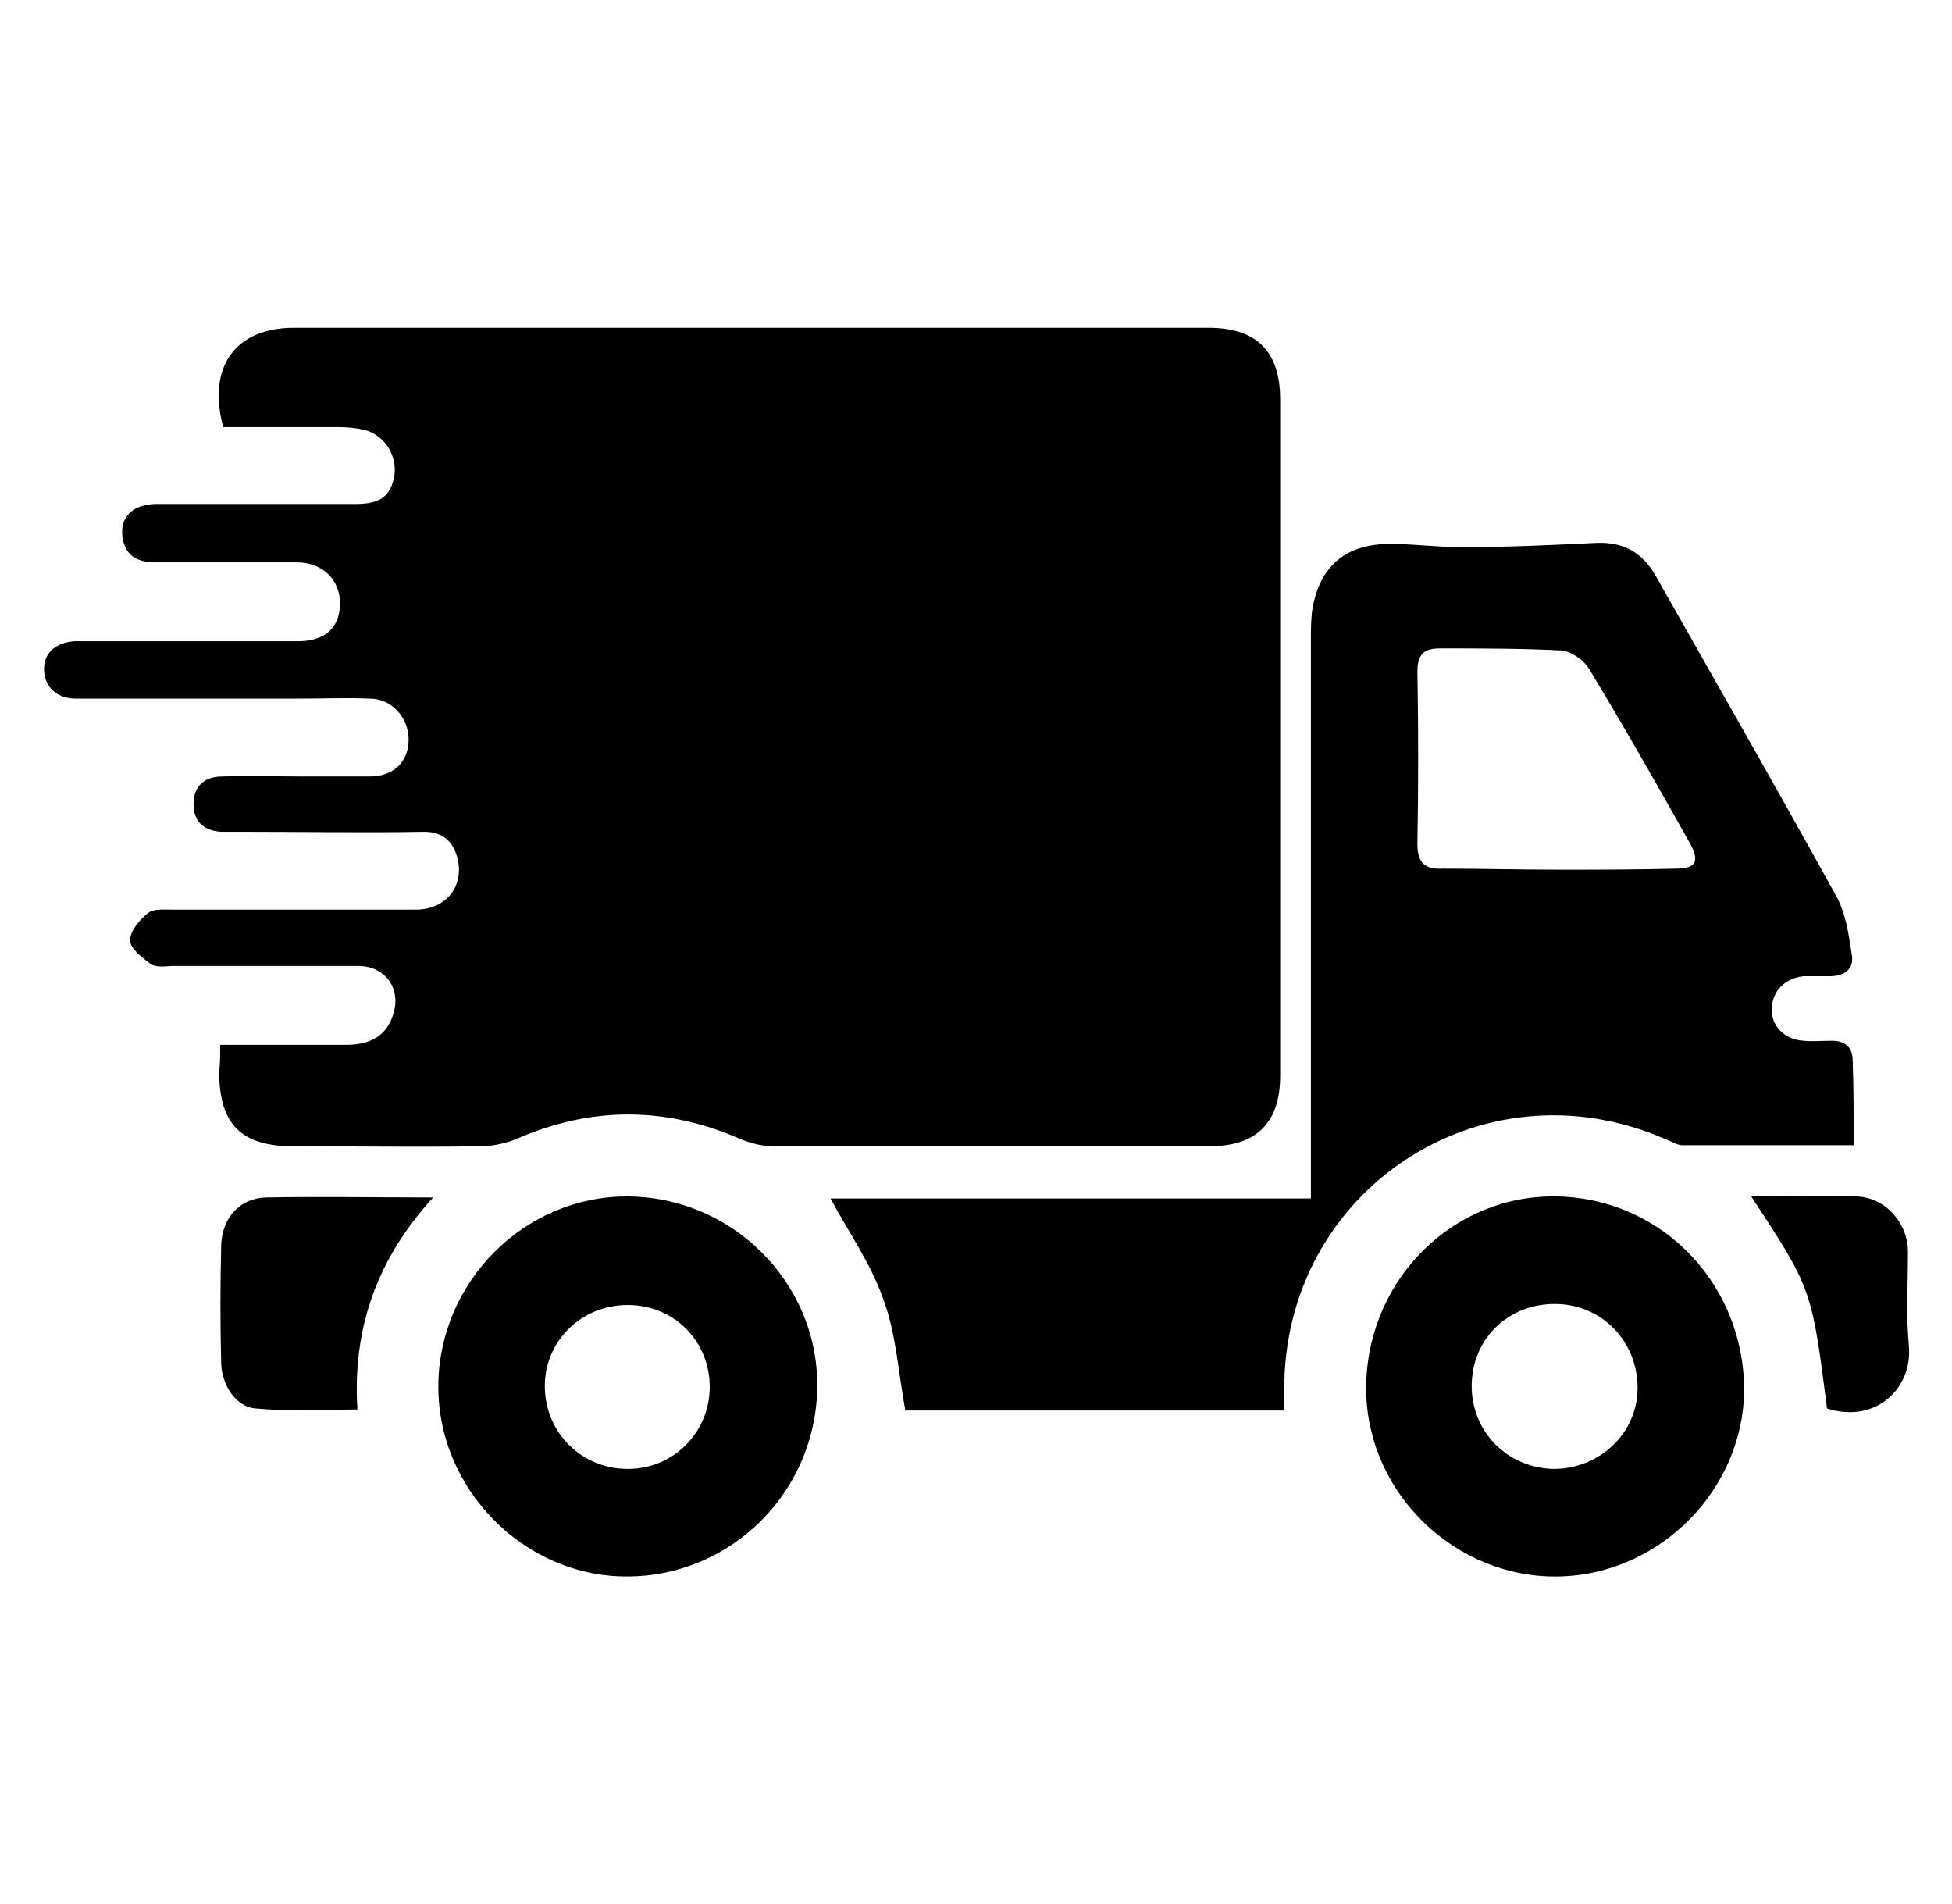 <?xml version="1.0" encoding="utf-8"?>
<!-- Generator: Adobe Illustrator 26.0.2, SVG Export Plug-In . SVG Version: 6.00 Build 0)  -->
<svg version="1.1" xmlns="http://www.w3.org/2000/svg" xmlns:xlink="http://www.w3.org/1999/xlink" x="0px" y="0px"
	 viewBox="0 0 190.6 185.9" style="enable-background:new 0 0 190.6 185.9;" xml:space="preserve">
<style type="text/css">
	.st0{display:none;}
	.st1{display:inline;}
</style>
<g id="Layer_1" class="st0">
	<g id="_x36_vNXBc.tif" class="st1">
		<g>
			<path d="M86.4,3.4c6,0,11.9,0,17.9,0c1.6,1.2,1.6,5.3,5.2,3.1c4.1-2.5,7.1-1.5,9.6,2.4c0.3,0.6,1.5,1.1,2.1,0.9
				c7.1-1.7,7.6-1.5,10.8,4.9c6.6-2.2,8.5-1.1,10.9,6.2c6.3-1.3,7.9-0.3,9.4,5.8c0.2,0.7,1.1,1.8,1.6,1.7c5-0.3,7.4,1.9,7.5,6.9
				c0.2,4.8,8,1.8,7.7,7.3c-0.1,1.1-0.3,2.3-0.2,3.4c0.1,0.7,0.6,1.7,1.2,2c6,3.1,6.5,4.2,4.4,10.6c6.6,3.4,7.2,5.2,4.1,11.9
				c5.7,4.1,5.7,4.4,2.8,11.2c-0.2,0.6-0.2,1.5,0.1,2c4.3,6.3,4.3,6.9-0.3,11.8c4.6,5.4,4.5,7.3-0.9,12.3c0.6,2.2,2.2,4.5,1.6,6.1
				c-0.9,2.3-4,3.8-4.8,6.2c-0.8,2.3,0.6,5.3,0.3,7.9c-0.2,1.1-2.4,1.9-3.6,3c-0.7,0.6-1.6,1.5-1.5,2.3c0.5,6.5-0.3,7.6-6.9,9.5
				c1.1,6.6-0.6,8.7-8,9.6c-0.2,7-2.2,8.8-8.5,8.2c-1.4,2.4-2.2,5.3-4.1,6.5c-1.9,1.2-4.8,0.7-7.4,1c-1.6,5.6-3.3,6.6-9.5,5.3
				c-0.7-0.1-1.9,0.1-2.3,0.7c-4.5,5.4-5.5,5.7-11.2,2.5c-4.2,5.8-6.9,6.2-12.4,1.8c-5.5,5.2-7.4,5.3-12.6,0.1
				c-5.6,4.4-8.2,4-12.4-1.9c-5.9,3.3-7.9,3-10.9-1.3c-2.7-3.9-8.8,2-11-3.6c-0.4-0.9-0.6-1.9-1.1-2.7c-0.3-0.5-1.1-0.9-1.7-0.9
				c-7.4,0-7.7-0.3-9.1-7.1c-6.6,0.7-7.6-0.1-9.3-6.8c-0.2-0.7-1-1.5-1.7-1.7c-6.4-1.8-7-2.6-6.6-9.6c-6.2-1.1-7.2-3-7-8.8
				c0.1-4.1-8.4-4.4-5.5-10.5c0.2-0.4,0.6-0.9,0.6-1.3c-0.1-0.8-0.2-1.9-0.8-2.4c-5-4.3-5.2-5.5-2.9-9.8c-1.5-2.4-2.7-4.4-3.9-6.3
				c0-5.6,0-11.3,0-16.9c1.4-1.1,2.7-2.2,4.1-3.2c-4.1-5.9-4.1-6.2,1.2-11.7c0.4-0.4,0.6-1.4,0.5-2c-1.8-6.9-1.6-7.6,4.5-10.8
				c-2-4.9-1.9-9,4.4-10.7c0.5-0.1,1.1-1.8,0.9-2.6c-0.8-4.6,1.4-6.8,5.6-7.7c0.8-0.2,2-0.9,2.1-1.5c0.9-7,1.7-7.7,8.4-7.8
				c1-6.8,1.5-7.2,9-7.8c0.6-0.1,1.6-0.7,1.7-1.2c1.1-6.9,5.7-6.5,10.6-4.9c2.1-6,4.2-7.1,9.6-5.5c0.9,0.3,2.1-0.8,3.2-1.2
				c2.4-0.9,5.9-3.4,7.1-2.6C83,8.8,84.4,5.8,86.4,3.4z M97.2,49.7c-0.1,0-0.1,0-0.2,0c0-6.3-0.1-12.6,0-18.9c0-2.4-0.4-4-3.2-3.5
				c-5.8,0.9-11.7,1.8-17.5,3c-0.7,0.1-1.8,2-1.6,2.7c5,12.2,10,24.4,15.4,36.5c0.5,1.1,3.5,1.4,5.4,1.5c0.5,0,1.5-2.1,1.6-3.3
				C97.3,61.6,97.2,55.6,97.2,49.7z M97.7,158.6c5.3-1,10.7-1.9,16-3.2c0.9-0.2,2.4-2.4,2.1-3.1c-4.9-12.1-9.8-24.1-15.1-36
				c-0.5-1.1-3.4-1.5-5.2-1.5c-0.6,0-1.8,1.9-1.8,3c-0.1,12.2,0.1,24.5,0,36.7C93.5,157.6,94.6,158.8,97.7,158.6z M142.4,47.7
				c-0.6-0.7-0.9-1.5-1.6-2c-4.7-3.5-9.5-7-14.3-10.5c-2.1-1.5-3-0.7-3.9,1.5c-4.7,11.8-9.5,23.5-14.5,35.1
				c-1.4,3.3,0.8,4.2,2.6,5.3c0.8,0.5,2.9-0.3,3.8-1.1c8.7-8.6,17.3-17.3,25.9-25.9C141.1,49.4,141.7,48.6,142.4,47.7z M138.5,94.6
				c0-0.1,0-0.2,0-0.3c6.3,0,12.6-0.1,18.9,0c2.9,0.1,4-1,3.5-3.8c-0.9-5.4-1.8-10.7-2.7-16.1c-0.4-2.3-1.3-3.2-3.7-2.2
				c-11.7,5-23.5,9.7-35.1,14.9c-1.2,0.6-1.9,3.3-2,5.1c0,0.7,2.4,2.1,3.8,2.1C126.9,94.7,132.7,94.6,138.5,94.6z M77.8,104.3
				c-2.9-0.5-1.1-5.8-5.8-3.8c-11.7,5-23.5,9.8-35.2,14.8c-0.8,0.4-1.8,2.8-1.3,3.5c2.7,5.1,5.8,10,8.8,14.9
				c1.4,2.3,2.7,2.1,4.6,0.2c8.8-9,17.7-17.9,26.6-26.8C76.1,106.4,76.6,105.7,77.8,104.3z M155,121.6c-13.9-5.7-26.5-11-39.2-15.9
				c-1.2-0.5-3.5,1.1-4.9,2.3c-0.5,0.4,0.1,2.9,0.9,3.7c8.6,8.7,17.3,17.3,25.9,26c1.9,1.9,3.3,2.4,5.1,0
				C146.7,132.6,150.6,127.5,155,121.6z M29.2,88.9c14.9,0,28.8,0.1,42.7-0.2c1.1,0,2.5-2.5,3.1-4.1c0.3-0.7-1-2.5-2-3
				C61.5,76.8,49.9,72,38.2,67.4c-0.9-0.4-3.5,0.9-3.8,1.8C32.5,75.4,31,81.8,29.2,88.9z M88.4,71.2c-0.3-0.7-0.4-0.8-0.5-1
				C82.8,58,77.7,45.8,72.5,33.7c-0.3-0.7-2.4-1.4-3-1c-5.3,3-10.5,6.2-15.6,9.6c-0.6,0.4-0.8,2.8-0.2,3.3
				c9.2,9.3,18.4,18.6,27.8,27.6c0.8,0.8,3.1,0.1,4.7-0.2C87.1,72.7,87.7,71.7,88.4,71.2z M51.8,90.9C51.8,90.9,51.8,90.9,51.8,90.9
				c-6.3,0.1-12.6-0.1-18.9,0.2c-1.1,0-3.1,2-3,2.9c0.7,5.9,1.7,11.7,2.8,17.6c0.2,0.7,2.2,1.9,2.9,1.6c12.1-4.9,24.1-9.9,36-15.2
				c1.1-0.5,1.5-3.5,1.6-5.3c0-0.5-2-1.6-3.2-1.7C64,90.8,57.9,90.9,51.8,90.9z M138.5,141.7c-0.7-0.9-1.3-1.6-2-2.3
				c-9-9-18.1-17.8-27-27c-2.3-2.4-4-0.7-5.5,0.4c-0.8,0.6-1.1,2.7-0.7,3.8c4.6,11.5,9.5,22.8,14.1,34.2c0.9,2.3,2,3.2,4.3,1.8
				c4.7-2.9,9.6-5.8,14.3-8.7C136.9,143.4,137.5,142.6,138.5,141.7z M78.7,107.3c-9.6,9.5-19.3,19.1-28.9,28.8
				c-0.6,0.6-0.3,3.2,0.4,3.8c4.3,3.5,8.9,6.7,13.4,10.1c2.4,1.8,3.5,1,4.6-1.6c4.3-10.7,8.5-21.4,13.2-32
				C83.3,112.3,83.3,109.4,78.7,107.3z M91.4,136C91.4,136,91.4,136,91.4,136c-0.1-6.4,0.2-12.9-0.2-19.3c-0.1-1.3-2.4-2.8-4-3.6
				c-0.5-0.3-2.5,1.1-2.9,2c-4.9,11.5-9.7,23.1-14.3,34.7c-0.4,0.9,0.8,3.5,1.8,3.7c5.3,1.6,10.8,2.8,16.2,4.1
				c3,0.7,3.6-0.7,3.5-3.4C91.3,148.2,91.4,142.1,91.4,136z M81.5,77.1c-1.3-1.6-1.7-2.3-2.2-2.9C70.2,65.1,61.1,56,51.8,47
				c-0.6-0.6-2.9-0.4-3.4,0.2C44.7,52,41.1,56.9,37.7,62c-0.4,0.6,0.4,2.8,1.1,3.1c12,5.1,24,10.2,36.1,14.7
				C76.4,80.4,79,78.2,81.5,77.1z M157.3,68.9c-4.2-6.5-7.5-11.7-10.9-17c-1.4-2.2-2.6-2.4-4.5-0.3c-4.1,4.3-8.3,8.5-12.5,12.7
				C124.6,69,120,74,115,78.5c-2.5,2.3-0.5,3.9,0.4,5.5c0.3,0.7,2.1,1.3,2.9,1c12.1-4.9,24-9.9,36-14.9
				C155.2,69.8,156,69.4,157.3,68.9z M99.3,26.7c0,15-0.1,28.7,0.2,42.4c0,1.2,2.7,2.7,4.3,3.5c0.4,0.2,2.3-1.4,2.7-2.4
				c4.7-11.2,9.2-22.6,14-33.8c1.3-3,0.4-4.3-2.4-4.9C112.1,29.9,106.1,28.4,99.3,26.7z M138.9,96.7
				C138.9,96.7,138.9,96.8,138.9,96.7c-6.4,0.1-12.9,0.3-19.3,0c-3.1-0.1-3.7,1.9-3.9,3.9c-0.1,1.1,1.1,2.8,2.2,3.3
				c11.4,4.8,22.8,9.4,34.2,14.2c2.5,1,3.7,0.6,4.3-1.9c1.3-5.3,2.4-10.5,3.8-15.8c0.9-3.4-0.7-3.9-3.6-3.8
				C150.7,96.8,144.8,96.7,138.9,96.7z"/>
		</g>
	</g>
</g>
<g id="Layer_2" class="st0">
	<g id="DVyaFh_00000025424527532374211630000003701804347962872761_" class="st1">
		<g>
			<path d="M88.8,26.7c0,2.8,0,5.6,0,8.4c0,0.4-0.6,0.9-1,1.2c-3.5,3.1-5,7-4,11.6c1,4.5,3.9,7.5,8.3,8.8c5.4,1.6,11.1-0.9,13.7-5.8
				c2.6-4.9,1.6-10.9-2.8-14.6c-0.8-0.7-1.2-1.4-1.1-2.5c0.1-2.5,0-4.9,0-7.5c6.7-0.5,12.5,1.3,17.1,6.2c1.4,1.5,2.6,3.3,3.7,5
				c6.7,10.6,13.3,21.3,20,31.9c2.4,3.8,3.6,7.9,3.6,12.4c0,25.9,0,51.8,0,77.7c0,9.1-5.6,17.1-13.8,19.9c-1.9,0.6-4,1-6,1
				c-20.7,0.1-41.5,0.1-62.2,0c-9.9,0-18.6-8.1-19.6-17.9c-0.1-1.6-0.2-3.1-0.2-4.7c0-25.4,0-50.8,0-76.1c0-4.3,1.1-8.3,3.4-12
				C55,58.5,62,47.1,69.2,35.8c4.4-6.9,11-9.9,19.1-9.4C88.5,26.5,88.5,26.5,88.8,26.7z M98.2,146c2.7-0.7,5.2-1.2,7.5-2.1
				c5.2-2.1,8.1-6.1,8.4-11.8c0.3-6-2.2-10.2-7.8-12.6c-2.6-1.1-5.3-2-8-3c0-4.1,0-8.4,0-12.9c3.8,0.4,6.9,1.9,10,4
				c0.8-1.1,1.5-2.1,2.3-3.2c0.7-1,1.4-2.1,2.2-3.1c-2.7-2.4-7-4-14.6-5.5c0-1.1,0-2.3,0-3.4c-1.6,0-2.9,0-4.4,0
				c0,0.7-0.1,1.4,0,2.1c0.1,1.1-0.2,1.5-1.4,1.6c-3,0.2-5.7,1.3-8.2,2.8c-7.2,4.5-8.8,18.3,1.6,22.6c2.2,0.9,4.4,1.7,6.7,2.4
				c1.1,0.3,1.4,0.8,1.4,1.8c-0.1,3.6,0,7.1,0,10.7c0,0.5,0,0.9,0,1.5c-4.8-0.7-8.6-3.1-12.2-6c-1.7,2.1-3.4,4-5,6
				c0.2,0.2,0.3,0.3,0.4,0.5c4.5,3.8,9.6,6.3,15.4,7c1,0.1,1.5,0.4,1.4,1.6c-0.1,1.2,0,2.4,0,3.7c1.6,0,3,0,4.4,0
				C98.2,148.9,98.2,147.4,98.2,146z"/>
			<path d="M99.5,27.2c0,5.9,0,11.8,0,17.6c0,2.7-1.6,4.5-4.2,4.5c-2.5,0-4.3-1.7-4.3-4.5c0-11.8,0-23.5,0-35.3
				c0-2.6,1.7-4.3,4.2-4.3c2.6,0,4.3,1.7,4.3,4.4C99.5,15.5,99.5,21.4,99.5,27.2z"/>
			<path d="M98.3,125.3c1.8,0.8,3.5,1.4,5,2.4c3.1,2.1,3.1,6.5,0,8.7c-1.4,0.9-3.1,1.4-5,2.2C98.3,133.9,98.3,129.8,98.3,125.3z"/>
			<path d="M93.7,115.4c-4.5-0.7-6.9-3.2-6.7-6.6c0.2-3,3.1-5.2,6.7-5.2C93.7,107.5,93.7,111.4,93.7,115.4z"/>
		</g>
	</g>
</g>
<g id="Layer_3" class="st0">
	<g id="_x39_DZHsd_00000148630458464507865840000011852262383937862822_" class="st1">
		<g>
			<path d="M112.3,122.3c-0.9-0.3-1.6-0.5-2.4-0.7c-5.1-1.4-8.4-5.5-8.4-11c-0.1-12.7-0.1-25.4,0-38.1c0-6.7,4.4-11.4,10.8-11.5
				c16.6-0.1,33.2-0.1,49.7,0c6.4,0.1,10.7,4.8,10.7,11.5c0.1,12.6,0.1,25.2,0,37.8c0,6.4-2.9,9.5-10.7,12c0,1.1,0,2.3,0,3.5
				c0,12.3,0,24.5,0,36.8c0,8.4-4.2,12.8-12.2,12.8c-8.5,0-17,0-25.5,0c-7.8,0-12-4.4-12-12.6c0-12.2,0-24.5,0-36.7
				C112.3,124.8,112.3,123.6,112.3,122.3z"/>
			<path d="M74.4,128.6c0,11.6,0,23.1,0,34.6c0,8.7-3.5,12.2-12.1,12.2c-7.7,0.1-15.3,0.1-23,0c-7.7-0.1-11.3-3.6-11.4-11.4
				c-0.1-11.5-0.1-23-0.1-34.5c0-0.3-0.2-0.6-0.3-0.9c-8.8-3.6-9.8-5.3-9.8-15c0-9.2-0.1-18.3,0-27.5C17.9,77.5,21.4,74,30,74
				c14,0,28,0,42,0c9.2,0,12.5,3.4,12.5,12.8c0,9.3,0,18.6,0,28C84.5,123.3,82.9,125.5,74.4,128.6z"/>
			<path d="M159.2,34c0,12.4-9.8,23.1-21.4,23.1C125,57.2,115,47,115.1,33.8c0-13,9.9-23.3,22.2-23.3
				C149.5,10.6,159.2,20.9,159.2,34z"/>
			<path d="M51.4,70.4c-11.5,0.1-20.8-8.9-21-20.3c-0.1-11.4,9.1-20.8,20.4-20.9c11.3-0.2,20.9,9.1,21,20.4
				C71.9,61.1,62.8,70.4,51.4,70.4z"/>
		</g>
	</g>
</g>
<g id="Layer_4" class="st0">
	<path class="st1" d="M178.2,48.5c-1-4.2-3-5.2-6.6-3.6c-2.7,1.2-7.2,0-7,5c-29.4,0-58.3,0-87.2,0.1c-2.7,0-3.6-1-4.1-3.4
		c-0.8-3.1-2.1-6.2-3.1-9.2c-0.9,0-1.8,0-2.7,0c-0.3,0.3-0.6,0.7-1,0.8c-8,2.6-8,2.6-5.8,10.7c0,0.1,0.1,0.3,0.2,0.4
		c1.5,3.3,0.5,5.5-2.1,8.1C42,73.9,25.5,90.5,8.9,107.1c-5.8,5.8-4.5,10.6,3.5,12.7c21.5,5.7,43,11.5,64.5,17.2
		c2.3,0.6,4.2,1.2,5,4.1c1.5,5.4,6.5,8.2,11.4,7.1c5.6-1.2,8.9-6.1,8.4-12c-0.1-1.3,0.4-3.2,1.4-3.9c22.9-18.3,45.9-36.4,68.4-54.2
		c2,0.6,3.6,1.7,5,1.4c3-0.6,6-1.8,8.9-2.7c0-1.2,0-2.4,0-3.6C182.9,65,180.3,56.9,178.2,48.5z M24.7,110.4
		c13.9-13.7,27.7-27.2,41.6-40.8c4.8,17.8,9.8,36.4,15,55.9C61.9,120.3,43.2,115.4,24.7,110.4z M91.1,143.8c-2.9,0-5.2-2.3-5.2-5.2
		s2.3-5.2,5.2-5.2s5.2,2.3,5.2,5.2S94,143.8,91.1,143.8z M93.8,122.6c-5.3-19.9-10.5-39.2-15.8-58.9c29.1,0,57.7,0,87.4,0
		C141.2,83.5,117.7,102.9,93.8,122.6z"/>
</g>
<g id="Layer_5" class="st0">
	<g id="Lft6WR.tif" class="st1">
		<g>
			<path d="M39.6,80.4c3.4-0.5,6.9-1,10.3-1.6c8.7-1.3,17.5-2.6,26.2-3.8c1.3-0.2,2-0.7,2.5-1.8C83.8,62.7,89,52.3,94.1,41.9
				c0.3-0.6,0.7-1.2,1.2-2.1c0.5,0.9,0.9,1.5,1.2,2.2c5.1,10.3,10.3,20.7,15.3,31.1c0.6,1.3,1.4,1.8,2.8,2c11.5,1.6,23,3.3,34.5,5
				c0.6,0.1,1.2,0.2,2.1,0.5c-0.6,0.7-1,1.2-1.5,1.7c-8.2,8-16.5,16-24.8,24c-1.2,1.1-1.6,2.1-1.3,3.8c2.1,11.4,4,22.9,6,34.3
				c0.1,0.5,0.1,1,0.2,2c-1-0.5-1.7-0.7-2.3-1.1c-10.2-5.3-20.5-10.7-30.7-16.1c-1.2-0.6-2.1-0.6-3.3,0
				c-10.1,5.3-20.2,10.6-30.4,15.9c-0.7,0.4-1.5,0.7-2.6,1.3c0.1-0.9,0.1-1.5,0.2-2c2-11.5,3.9-23,6-34.5c0.3-1.5-0.1-2.4-1.2-3.5
				c-8.3-8-16.5-16-24.8-24c-0.5-0.5-1.3-0.7-1.9-1C39.2,81,39.4,80.7,39.6,80.4z"/>
			<path d="M138.2,117.3c0.6-1.3,1.2-2.4,1.9-3.7c6.9,3.6,13.7,7.2,21,11c-0.2-1.3-0.3-2.1-0.5-3c-1.3-7.5-2.5-14.9-3.8-22.4
				c-0.3-1.5,0-2.4,1.1-3.5c5.5-5.3,10.9-10.7,16.4-16c0.5-0.5,1.1-0.9,1.7-1.4c0-0.2-0.1-0.4-0.1-0.6c-1.5-0.3-3-0.6-4.5-0.8
				c-6.9-1-13.8-2-20.7-2.9c-1.4-0.2-2.1-0.8-2.6-2c-3.4-6.9-6.8-13.8-10.2-20.7c-0.3-0.6-0.7-1.3-1.2-2.4
				c-3.1,6.3-6.1,12.2-9.2,18.4c-1.2-0.6-2.3-1.1-3.7-1.8c4.2-8.6,8.4-17,12.8-25.9c0.6,1,0.9,1.6,1.2,2.2
				c4.3,8.7,8.6,17.5,12.9,26.3c0.6,1.3,1.4,2,2.9,2.2c9.6,1.3,19.2,2.7,28.8,4.1c0.8,0.1,1.6,0.3,2.5,0.5c0.2,0.2,0.3,0.5,0.5,0.7
				c-0.6,0.4-1.4,0.6-1.9,1.1c-7,6.8-14,13.6-21.1,20.3c-1.2,1.1-1.4,2.1-1.2,3.7c1.7,9.7,3.4,19.3,5.1,29c0.1,0.6,0.1,1.2,0.2,2.2
				C156.9,127,147.6,122.2,138.2,117.3z"/>
			<path d="M67,65.5c-1.3,0.7-2.3,1.2-3.6,1.8c-3-6.1-6-12-9.2-18.4c-0.5,0.9-0.8,1.5-1.1,2.2c-3.5,7-6.9,13.9-10.3,20.9
				c-0.6,1.3-1.4,1.8-2.8,2c-7.8,1.1-15.5,2.2-23.3,3.3c-0.6,0.1-1.1,0.3-1.7,0.4c-0.2,0.3-0.5,0.6-0.7,0.9c0.7,0.3,1.5,0.5,2,1
				c5.6,5.4,11.1,10.9,16.7,16.3c1,0.9,1.3,1.8,1,3.1c-1.3,7.4-2.5,14.8-3.8,22.2c-0.2,1-0.3,1.9-0.5,3.4c7.2-3.8,14-7.4,21-11
				c0.7,1.3,1.2,2.4,1.9,3.7C43,122.1,33.8,127,24.2,132c0.1-1.1,0.1-1.7,0.3-2.4c1.7-9.7,3.3-19.4,5.1-29c0.3-1.5-0.1-2.4-1.2-3.5
				c-7.1-6.7-14-13.6-21.1-20.3C6.7,76.3,6,76,5.4,75.6c0.2-0.2,0.3-0.5,0.5-0.7c3.6-0.5,7.3-1.1,10.9-1.6c6.9-1,13.8-2,20.7-2.9
				c1.3-0.2,1.9-0.8,2.4-1.9c4.3-8.8,8.7-17.6,13-26.4c0.3-0.6,0.7-1.2,1.2-2.2C58.5,48.5,62.7,56.9,67,65.5z"/>
		</g>
	</g>
</g>
<g id="Layer_6" class="st0">
	<g id="dRL9F1_00000043457115484349124100000013123424595128548019_" class="st1">
		<g>
			<path d="M102,89.1c-23.4,0-46.9-0.1-70.3,0.1c-6.5,0-11.6-2.4-15.7-7c-6.3-7-9.4-15.2-9-24.6c0.4-8.8,4.4-15.6,12.2-20
				c12-6.8,24.8-11.8,38.4-14.6c9.5-1.9,19-2.6,28.7-1.9c21.9,1.4,41.5,9.1,59.6,21.2c12.6,8.5,23.7,18.8,33.5,30.4
				c2,2.4,3.7,5,4.2,8.2c0.6,3.2-0.7,5.7-3.6,7.1c-2.1,1-4.4,1.2-6.7,1.2C149.5,89.1,125.7,89.1,102,89.1z M154.2,64.9
				c-0.3-0.3-0.4-0.5-0.6-0.6c-4.3-4.1-8.8-7.9-13.6-11.5c-17.7-13-37.4-19.8-59.4-20.1c-8.1-0.1-16.1,0.6-24.1,2
				c-2,0.3-4.1,0.7-5.8,1.9c-2.8,1.9-3.5,5.2-1.4,7.9c1.8,2.3,4.2,3.4,7.1,2.9c6.1-1,12.1-2.1,18.3-2.5c11-0.7,21.8,0,32.6,2.1
				c13.1,2.6,25.6,7.1,37.6,13C147.9,61.6,151,63.2,154.2,64.9z M146.9,78.4c0.1-0.1,0.1-0.2,0.2-0.3c-3.6-2.4-7-4.9-10.7-7.1
				c-14.1-8.3-29.6-11.8-45.8-12.4c-7.5-0.3-14.9,0-22.3,0.8c-1.8,0.2-3.6,0.5-5.4,1c-1.6,0.5-2.7,1.6-2.9,3.4
				c-0.6,4,3.6,8.1,7.7,7.8c7.4-0.7,14.8-1.4,22.3-1.8c8.4-0.5,16.7-0.2,25.1,0.7c7.9,0.9,15.7,2.4,23.3,4.9
				C141.1,76.2,144,77.3,146.9,78.4z"/>
			<path d="M166.3,91.1c0.2,2.8,0.3,5.5-0.7,8.1c-0.6,1.5-1.7,2.2-3.4,2.2c-21.4,0-42.8,0-64.1,0c-1.6,0-2.7,0.6-3.3,2
				c-0.8,2-1.6,4.1-2,6.2c-0.4,2.4-1.7,3.6-3.9,4c-2.7,0.4-5.4,0.9-8.1,1.1c-7.5,0.4-14.9,0.2-22.3-1.4c-0.9-0.2-1.8-0.6-2.7-0.9
				c-1-0.4-1.3-1.1-1.2-2.2c0.2-1.8,0.3-3.6,0.3-5.4c0-0.5-0.1-1.1-0.2-1.6c-0.3-1.3-0.9-1.7-2.2-1.7c-4.5,0-9,0-13.6,0
				c-1.8,0-3.1-0.8-4.1-2.2c-1.5-2.1-2-4.6-2.5-7c-0.1-0.4-0.1-0.7-0.2-1.1C76.9,91.1,121.6,91.1,166.3,91.1z"/>
			<path d="M91.9,127.4c1.7-2.6,3.4-5.1,5-7.6c3.5-5.3,7.1-10.6,10.6-15.9c0.2-0.3,0.6-0.7,0.9-0.7c3.4,0,6.9,0,10.5,0
				c-6.8,10.2-13.5,20.2-20.2,30.4C97.3,130.5,95.1,128.5,91.9,127.4z"/>
			<path d="M119.8,165.1c-0.1,0-0.5-0.1-0.8-0.2c-3.3-1.2-6.5-2.4-9.8-3.5c-1.3-0.5-1.5-0.9-1-2.2c1.5-4.4,3.1-8.7,4.6-13.1
				c0.5-1.4,0.9-1.6,2.3-1c3.3,1.2,6.6,2.4,9.9,3.6c1.2,0.4,1.4,0.9,1,2.1c-1.6,4.5-3.2,8.9-4.8,13.4
				C121,164.7,120.7,165.2,119.8,165.1z"/>
			<path d="M97.8,138c0,5-4.1,9.1-9.1,9.2c-5,0-9.2-4.2-9.1-9.2c0-5.1,4.1-9.2,9.2-9.2C93.8,128.8,97.9,132.9,97.8,138z M88.7,142.9
				c2.8,0,5-2.2,4.9-5c0-2.7-2.2-4.9-4.9-4.9c-2.7,0-4.8,2.2-4.8,5C83.9,140.8,86,142.9,88.7,142.9z"/>
			<path d="M69.1,116.7c2.8,0,5.4,0.1,8.1,0c1.3-0.1,1.8,0.3,2.4,1.5c1.5,3.2,3.2,6.4,4.9,9.6c-2.8,1.2-4.9,3.5-6.1,6.8
				C74.3,129,71.3,123,69.1,116.7z"/>
			<path d="M92.3,148.5c4.1-2.2,4.8-3,6.6-6.4c3.7,2,7.4,4,11.3,6.1c-1,2.7-2,5.6-3,8.5C101.9,154.5,96.9,151.8,92.3,148.5z"/>
		</g>
	</g>
</g>
<g id="Layer_7" class="st0">
	<g id="CuHc7D.tif" class="st1">
		<g>
			<path d="M120.6,44.9c-3.3,0-6.6,0-9.9,0c-0.4,0-0.7-0.4-1.1-0.6c-1.1-0.6-2.2-1.3-3.5,0c-0.4,0.5-1.4,0.7-2.1,0.7
				c-19.6,0-39.3,0-58.9,0c-0.5,0-1-0.1-1.8-0.2c0-3.8,0-7.5,0-11.7c-3,0.5-5.9,0.4-8.4,1.4c-3.1,1.2-4.5,4.1-4.5,7.5
				c0,26.4,0,52.8,0,79.2c0,13.7,0,27.5,0,41.2c0,5.8,3.4,9.3,9.2,9.3c28.3,0,56.5,0,84.8,0c5.9,0,9-2.9,9.3-8.8
				c0.1-2.1,0.1-4.2,0.1-6.4c0-2.3,1.6-4,3.9-4.2c2.1-0.2,4.4,1.2,4.4,3.4c0,4.2,0.1,8.5-0.7,12.6c-1.4,6.8-8.7,11.9-15.6,11.8
				c-29.1-0.1-58.1,0-87.2-0.1c-9.5,0-16.7-7.2-16.7-16.8c0-40.8,0-81.6,0-122.4c0-7.8,6.1-14.5,13.4-15.7c2.5-0.4,5.1-0.4,7.8-0.6
				c0-1.9,0-3.9,0-6.2c0.9,0,1.6,0,2.3,0c6.1,0,12.2,0,18.3,0c0.7,0,1.7-0.5,1.9-1.1c3.5-8.1,9.3-12,17.7-11.7
				C89,6,96.2,9.7,98.8,18.5c7.3,0,14.6,0,22.1,0c0,2.2,0,4.2,0,6.3c2.3,0.1,4.4,0.2,6.5,0.4c7.7,0.5,14.7,7.5,14.8,15.2
				c0.2,10.7,0,21.4,0,32.1c0,2.3-2,4.2-4.2,4.1c-2.5-0.1-4.2-1.7-4.2-4.3c0-9.7,0-19.4-0.1-29.1c0-1.8-0.3-3.6-1-5.2
				c-1.4-3.1-4.1-4.4-7.4-4.4c-4.6,0-4.6,0-4.6,4.5c0,2.1,0,4.1,0,6.2C120.8,44.4,120.7,44.5,120.6,44.9z M73.4,27.1
				c-7.1,0-14.3,0-21.4,0c0,3.3,0,6.2,0,9.2c20.1,0,40.1,0,60.2,0c0-3.1,0-6.1,0-9.3c-7.3,0-14.4,0-21.5,0
				c0.2-8.3-2.7-12.6-8.4-12.8C76.5,14,73.7,18,73.4,27.1z"/>
			<path d="M138.1,148.3c-19.2,0.6-35.8-16.3-34.6-36.5c1.1-18,16-32.3,34-32.5c6.4-0.1,12.3,1.4,17.9,4.5c2.5,1.4,3.3,4,2,6.2
				c-1.4,2.3-3.7,2.8-6.3,1.3c-15.7-8.9-34.7,0-38.6,17.5c-3.1,13.9,7.2,28.4,21.3,30.7c13.5,2.2,27-6.7,29.7-20.5
				c0.7-3.4,0.3-7.1-0.1-10.6c-0.4-3.6,1.1-6,4.2-6c1.8,0,3.7,1.4,4.1,3.1c2,9.2,1,18.1-4,26.2c-5.7,9.1-13.8,14.6-24.4,16.3
				c-0.3,0.1-0.7,0.2-1,0.2C140.8,148.3,139.5,148.3,138.1,148.3z"/>
			<path d="M137.6,118.8c3.5-4.4,6.8-8.6,10.1-12.8c3.5-4.4,6.9-8.9,10.4-13.2c1.7-2.1,4.3-2.5,6.1-1.1c2.1,1.6,2.5,4,0.8,6.3
				c-5.9,7.6-11.9,15.1-17.8,22.6c-2,2.5-3.9,5-6,7.4c-1.8,2.1-4.4,2.2-6.5,0.3c-4.2-4.1-8.4-8.2-12.6-12.4c-1.9-1.8-2-4.3-0.4-6
				c1.6-1.8,4.2-2,6.2-0.2c2.4,2.1,4.6,4.4,6.9,6.6C135.8,117.1,136.6,117.8,137.6,118.8z"/>
			<path d="M76.3,66.6c7.4,0,14.8,0,22.3,0c1.9,0,3.4,0.8,4.1,2.6c0.7,1.7,0.5,3.5-1,4.7c-0.7,0.6-1.9,1.1-2.8,1.1
				c-15,0.1-30.1,0.1-45.1,0c-2.6,0-4.2-1.6-4.2-4c-0.1-2.7,1.5-4.4,4.2-4.4C61.2,66.6,68.7,66.6,76.3,66.6z"/>
			<path d="M76,97.1c-7.2,0-14.4,0-21.7,0c-1.9,0-3.5-0.5-4.4-2.4c-0.8-1.6-0.4-3,0.5-4.3c1-1.6,2.7-1.7,4.4-1.7c13.3,0,26.7,0,40,0
				c1.5,0,3,0,4.5,0.2c2.3,0.3,3.7,2.1,3.6,4.2c-0.1,2.2-1.8,3.8-4.2,3.9C91.1,97.1,83.5,97,76,97.1C76,97.1,76,97.1,76,97.1z"/>
			<path d="M68.5,119.3c-4.9,0-9.8,0-14.7,0c-2.8,0-4.3-1.5-4.4-4c-0.1-2.7,1.6-4.4,4.4-4.4c9.9,0,19.7,0,29.6,0
				c2.6,0,4.2,1.7,4.3,4.2c0,2.5-1.6,4.3-4.1,4.3C78.6,119.4,73.5,119.4,68.5,119.3C68.5,119.3,68.5,119.3,68.5,119.3z"/>
		</g>
	</g>
</g>
<g id="Layer_8" class="st0">
	<g id="QmYY7I.tif" class="st1">
		<g>
			<path d="M165.8,180.5c-38.5,0-77,0-115.5,0c-0.1-0.1-0.3-0.2-0.4-0.3c-5.6-1.7-8.4-5.4-8.4-11.3c0-4.6,0-9.1,0-13.7
				c0-0.7,0-1.4,0-2.3c-0.9,0-1.5,0-2.1,0c-4.1,0-8.2,0-12.3,0c-4.7,0-8.2-2.1-10-6.3c-0.7-1.6-0.9-3.5-0.9-5.3
				c0-41.4,0-82.8,0-124.2c0-0.4,0-0.8,0-1.2c0.2-6,4.7-10.4,10.6-10.4c37.2,0,74.4,0,111.6,0c6.2,0,10.7,4.6,10.8,10.8
				c0,4.9,0,9.8,0,14.7c0,0.6,0,1.2,0,1.9c5,0,9.7,0,14.4,0c4.9,0,8.8,2.6,10.3,7c0.5,1.6,0.7,3.3,0.7,5c0,41.2,0,82.3,0,123.5
				c0,0.9,0,1.7-0.1,2.6c-0.5,4.3-2.9,7.2-6.9,8.8C167,180,166.4,180.2,165.8,180.5z M139.9,79.2c0-20.6,0-41.2,0-61.9
				c0-2.6-0.1-2.7-2.7-2.7c-36.4,0-72.8,0-109.2,0c-2.6,0-2.8,0.2-2.8,2.8c0,41.1,0,82.2,0,123.4c0,2.8,0.2,2.9,2.9,2.9
				c36.3,0,72.6,0,108.8,0c2.7,0,2.9-0.2,2.9-2.9C139.9,120.3,139.9,99.8,139.9,79.2z M149.1,42.1c0,0.9,0,1.6,0,2.3
				c0,32.4,0,64.8,0,97.2c0,3.1-0.9,5.8-3.1,8.1c-2.4,2.4-5.3,3.2-8.7,3.2c-28.1,0-56.3,0-84.4,0c-0.7,0-1.4,0-2.2,0
				c0,5.3,0,10.4,0,15.5c0,2.8,0.2,2.9,2.9,2.9c36.2,0,72.4,0,108.7,0c3.1,0,3.2-0.1,3.2-3.2c0-40.9,0-81.9,0-122.8
				c0-0.5,0.2-1.1-0.1-1.5c-0.4-0.6-1-1.6-1.6-1.6C158.9,42,154.1,42.1,149.1,42.1z"/>
			<path d="M82.5,118.6c-10.4,0-20.8,0-31.3,0c-2.5,0-4.3-1.6-4.6-3.9c-0.3-2,1.1-4.1,3.1-4.7c0.6-0.2,1.2-0.2,1.8-0.2
				c20.7,0,41.3,0,62,0c2.9,0,4.9,1.8,4.9,4.5c0,2.6-2,4.4-4.9,4.4C103.2,118.6,92.9,118.6,82.5,118.6z"/>
			<path d="M82.6,83.5c10.2,0,20.5,0,30.7,0c3.4,0,5.5,2.2,5,5.2c-0.3,1.9-1.6,3.3-3.6,3.6c-0.7,0.1-1.5,0.1-2.2,0.1
				c-20,0-40.1,0-60.1,0c-3.7,0-5.9-1.6-5.9-4.4c0-2.9,2.2-4.5,6-4.5C62.6,83.5,72.6,83.5,82.6,83.5z"/>
			<path d="M56.3,51.1c1.7,0,3.4,0,5.1,0c4.1,0,5.9,1.9,5.9,6c0,2,0,4.1,0,6.1c-0.1,3.6-2,5.6-5.6,5.6c-2.3,0-4.7,0.1-7,0
				c-2.8-0.1-4.8-1.8-4.8-4.5c-0.1-4.9-0.3-9.8,0.2-14.6c0.6-5.4,4.1-8.7,10.4-9.9c0.8-0.2,1.8,0.1,2.6,0.5c1.7,0.8,1.7,2.8,0.2,3.9
				c-0.6,0.4-1.4,0.7-2.2,0.9C57.2,45.7,56.4,46.8,56.3,51.1z"/>
			<path d="M79.2,51.1c1.5,0,3,0.1,4.5,0c3.6-0.2,6.7,1.3,6.3,6.4c-0.1,2.1,0,4.2,0,6.3c-0.1,3-1.9,4.9-4.9,5
				c-2.6,0.1-5.1,0.1-7.7,0c-2.6-0.1-4.7-1.7-4.7-4.2c-0.1-5-0.3-10,0.3-15c0.6-5.5,4.8-9.2,10.3-9.8c0.8-0.1,1.7-0.1,2.3,0.3
				c0.7,0.5,1.5,1.4,1.6,2.1c0.1,0.7-0.7,1.6-1.3,2.1c-0.5,0.4-1.3,0.6-2.1,0.7C80.2,45.6,78.9,47.2,79.2,51.1z"/>
			<path d="M107.1,64.3c-1.7,0-3.4,0.1-5.1,0c-2.4-0.1-4.1-1.8-4.2-4.1c-0.1-2.5,1.5-4.6,3.9-4.7c3.6-0.2,7.3-0.2,10.9,0
				c2.3,0.1,4.1,2.4,3.9,4.6c-0.1,2.4-1.9,4.1-4.3,4.2C110.5,64.4,108.8,64.3,107.1,64.3C107.1,64.3,107.1,64.3,107.1,64.3z"/>
		</g>
	</g>
</g>
<g id="Layer_9">
	<g id="hrAH8L.tif">
		<g>
			<path d="M21.5,102c4.3,0,8.3,0,12.3,0c2.5,0,4-1,4.6-3c0.8-2.5-0.8-4.7-3.4-4.7c-6,0-12,0-18,0c-0.8,0-1.7,0.2-2.3-0.2
				c-0.8-0.6-2-1.5-2-2.3c0-0.9,0.9-2,1.8-2.7c0.5-0.4,1.5-0.3,2.3-0.3c7.9,0,15.8,0,23.8,0c2.9,0,4.7-2.2,4.1-4.9
				c-0.4-1.7-1.4-2.7-3.3-2.7c-5.9,0.1-11.8,0-17.6,0c-0.7,0-1.5,0-2.2,0c-1.7-0.1-2.7-1-2.7-2.7c0-1.8,1.1-2.7,2.8-2.7
				c2.6-0.1,5.3,0,7.9,0c2.2,0,4.4,0,6.5,0c2.3,0,3.8-1.4,3.8-3.6c0-2.1-1.6-4-3.8-4c-2.2-0.1-4.5,0-6.7,0c-7.3,0-14.7,0-22,0
				c-1.9,0-3.1-1.2-3.1-2.9c0-1.6,1.2-2.6,3-2.7c0.5,0,1.1,0,1.6,0c6.7,0,13.5,0,20.2,0c2.6,0,4.1-1.3,4.1-3.7c0-2.3-1.7-4-4.2-4
				c-4.6,0-9.1,0-13.7,0c-1.6,0-2.9-0.4-3.3-2.2c-0.4-2.1,0.8-3.4,3.1-3.5c6.5,0,13.1,0,19.6,0c2.4,0,3.4-0.7,3.8-2.7
				c0.3-1.9-0.8-3.9-2.8-4.5c-0.8-0.2-1.7-0.3-2.5-0.3c-3.8,0-7.6,0-11.4,0C20.2,35.8,23,32,28.7,32c29.8,0,59.6,0,89.3,0
				c4.7,0,7,2.3,7,7c0,22,0,44,0,66c0,4.6-2.3,6.9-6.9,6.9c-14.2,0-28.4,0-42.6,0c-1.1,0-2.2-0.3-3.2-0.7c-7.3-3.2-14.6-3.2-21.9,0
				c-1,0.4-2.3,0.7-3.4,0.7c-6.1,0.1-12.3,0-18.4,0c-5,0-7.2-2.1-7.2-7.3C21.5,103.9,21.5,103.1,21.5,102z"/>
			<path d="M181,111.8c-5.8,0-11.3,0-16.7,0c-0.6,0-1.1-0.4-1.7-0.6c-17.9-7.8-37.3,5-37.2,24.5c0,0.6,0,1.3,0,2
				c-12.5,0-24.9,0-37,0c-0.7-3.8-0.9-7.6-2.2-11c-1.2-3.4-3.4-6.5-5.1-9.7c15.3,0,30.9,0,46.9,0c0-1.1,0-1.9,0-2.7
				c0-17.2,0-34.5,0-51.7c0-0.9,0-1.9,0.1-2.8c0.6-4.4,3.2-6.7,7.6-6.7c2.6,0,5.3,0.4,7.9,0.3c4.1,0,8.2-0.2,12.3-0.4
				c2.6-0.1,4.4,0.9,5.7,3.1c5.9,10.4,11.8,20.7,17.6,31.2c1,1.7,1.3,3.8,1.6,5.8c0.3,1.4-0.6,2.2-2.1,2.2c-0.9,0-1.7,0-2.6,0
				c-1.8,0.2-3,1.4-3.1,3.1c-0.1,1.7,1.2,3.1,3.1,3.2c0.9,0.1,1.8,0,2.8,0c1.3,0,2,0.7,2,1.9C181,106.2,181,108.9,181,111.8z
				 M152.1,84.9C152.1,84.9,152.1,84.9,152.1,84.9c3.8,0,7.7,0,11.5-0.1c2,0,2.4-0.7,1.4-2.5c-3.2-5.7-6.5-11.5-9.9-17.1
				c-0.5-0.8-1.7-1.6-2.6-1.7c-3.9-0.2-7.9-0.2-11.9-0.2c-1.6,0-2.2,0.6-2.2,2.3c0.1,5.6,0.1,11.2,0,16.8c0,1.8,0.7,2.5,2.5,2.4
				C144.6,84.8,148.4,84.9,152.1,84.9z"/>
			<path d="M79.8,135.2c0,10.3-8.3,18.7-18.6,18.7c-10.1,0-18.5-8.6-18.4-18.7c0.1-10.1,8.4-18.4,18.4-18.4
				C71.4,116.8,79.8,125.1,79.8,135.2z M61.3,143.4c4.5,0,8-3.6,8-8c0-4.5-3.5-8-8-8c-4.6,0-8.2,3.6-8.1,8.1
				C53.3,139.9,56.8,143.4,61.3,143.4z"/>
			<path d="M170.3,135.2c0.2,10-8.1,18.5-18.1,18.7c-10,0.2-18.6-8-18.8-18c-0.2-10.3,7.8-18.9,17.9-19.1
				C161.6,116.6,170,124.7,170.3,135.2z M151.7,143.4c4.5,0,8.2-3.5,8.2-7.9c0-4.5-3.4-8.1-7.9-8.2c-4.7-0.1-8.3,3.4-8.3,8
				C143.7,139.8,147.2,143.3,151.7,143.4z"/>
			<path d="M42.3,116.9c-5.5,6-7.9,12.8-7.4,20.7c-3.4,0-6.7,0.2-9.9-0.1c-1.9-0.1-3.3-2.2-3.4-4.3c-0.1-3.9-0.1-7.8,0-11.7
				c0.1-2.6,1.8-4.5,4.3-4.6C31.2,116.8,36.6,116.9,42.3,116.9z"/>
			<path d="M171,116.8c3.6,0,7-0.1,10.3,0c2.8,0.1,5,2.6,5,5.4c0,3.1-0.2,6.2,0.1,9.3c0.3,4.1-3.3,7.5-8,6
				C176.9,125.8,176.9,125.8,171,116.8z"/>
		</g>
	</g>
</g>
</svg>
